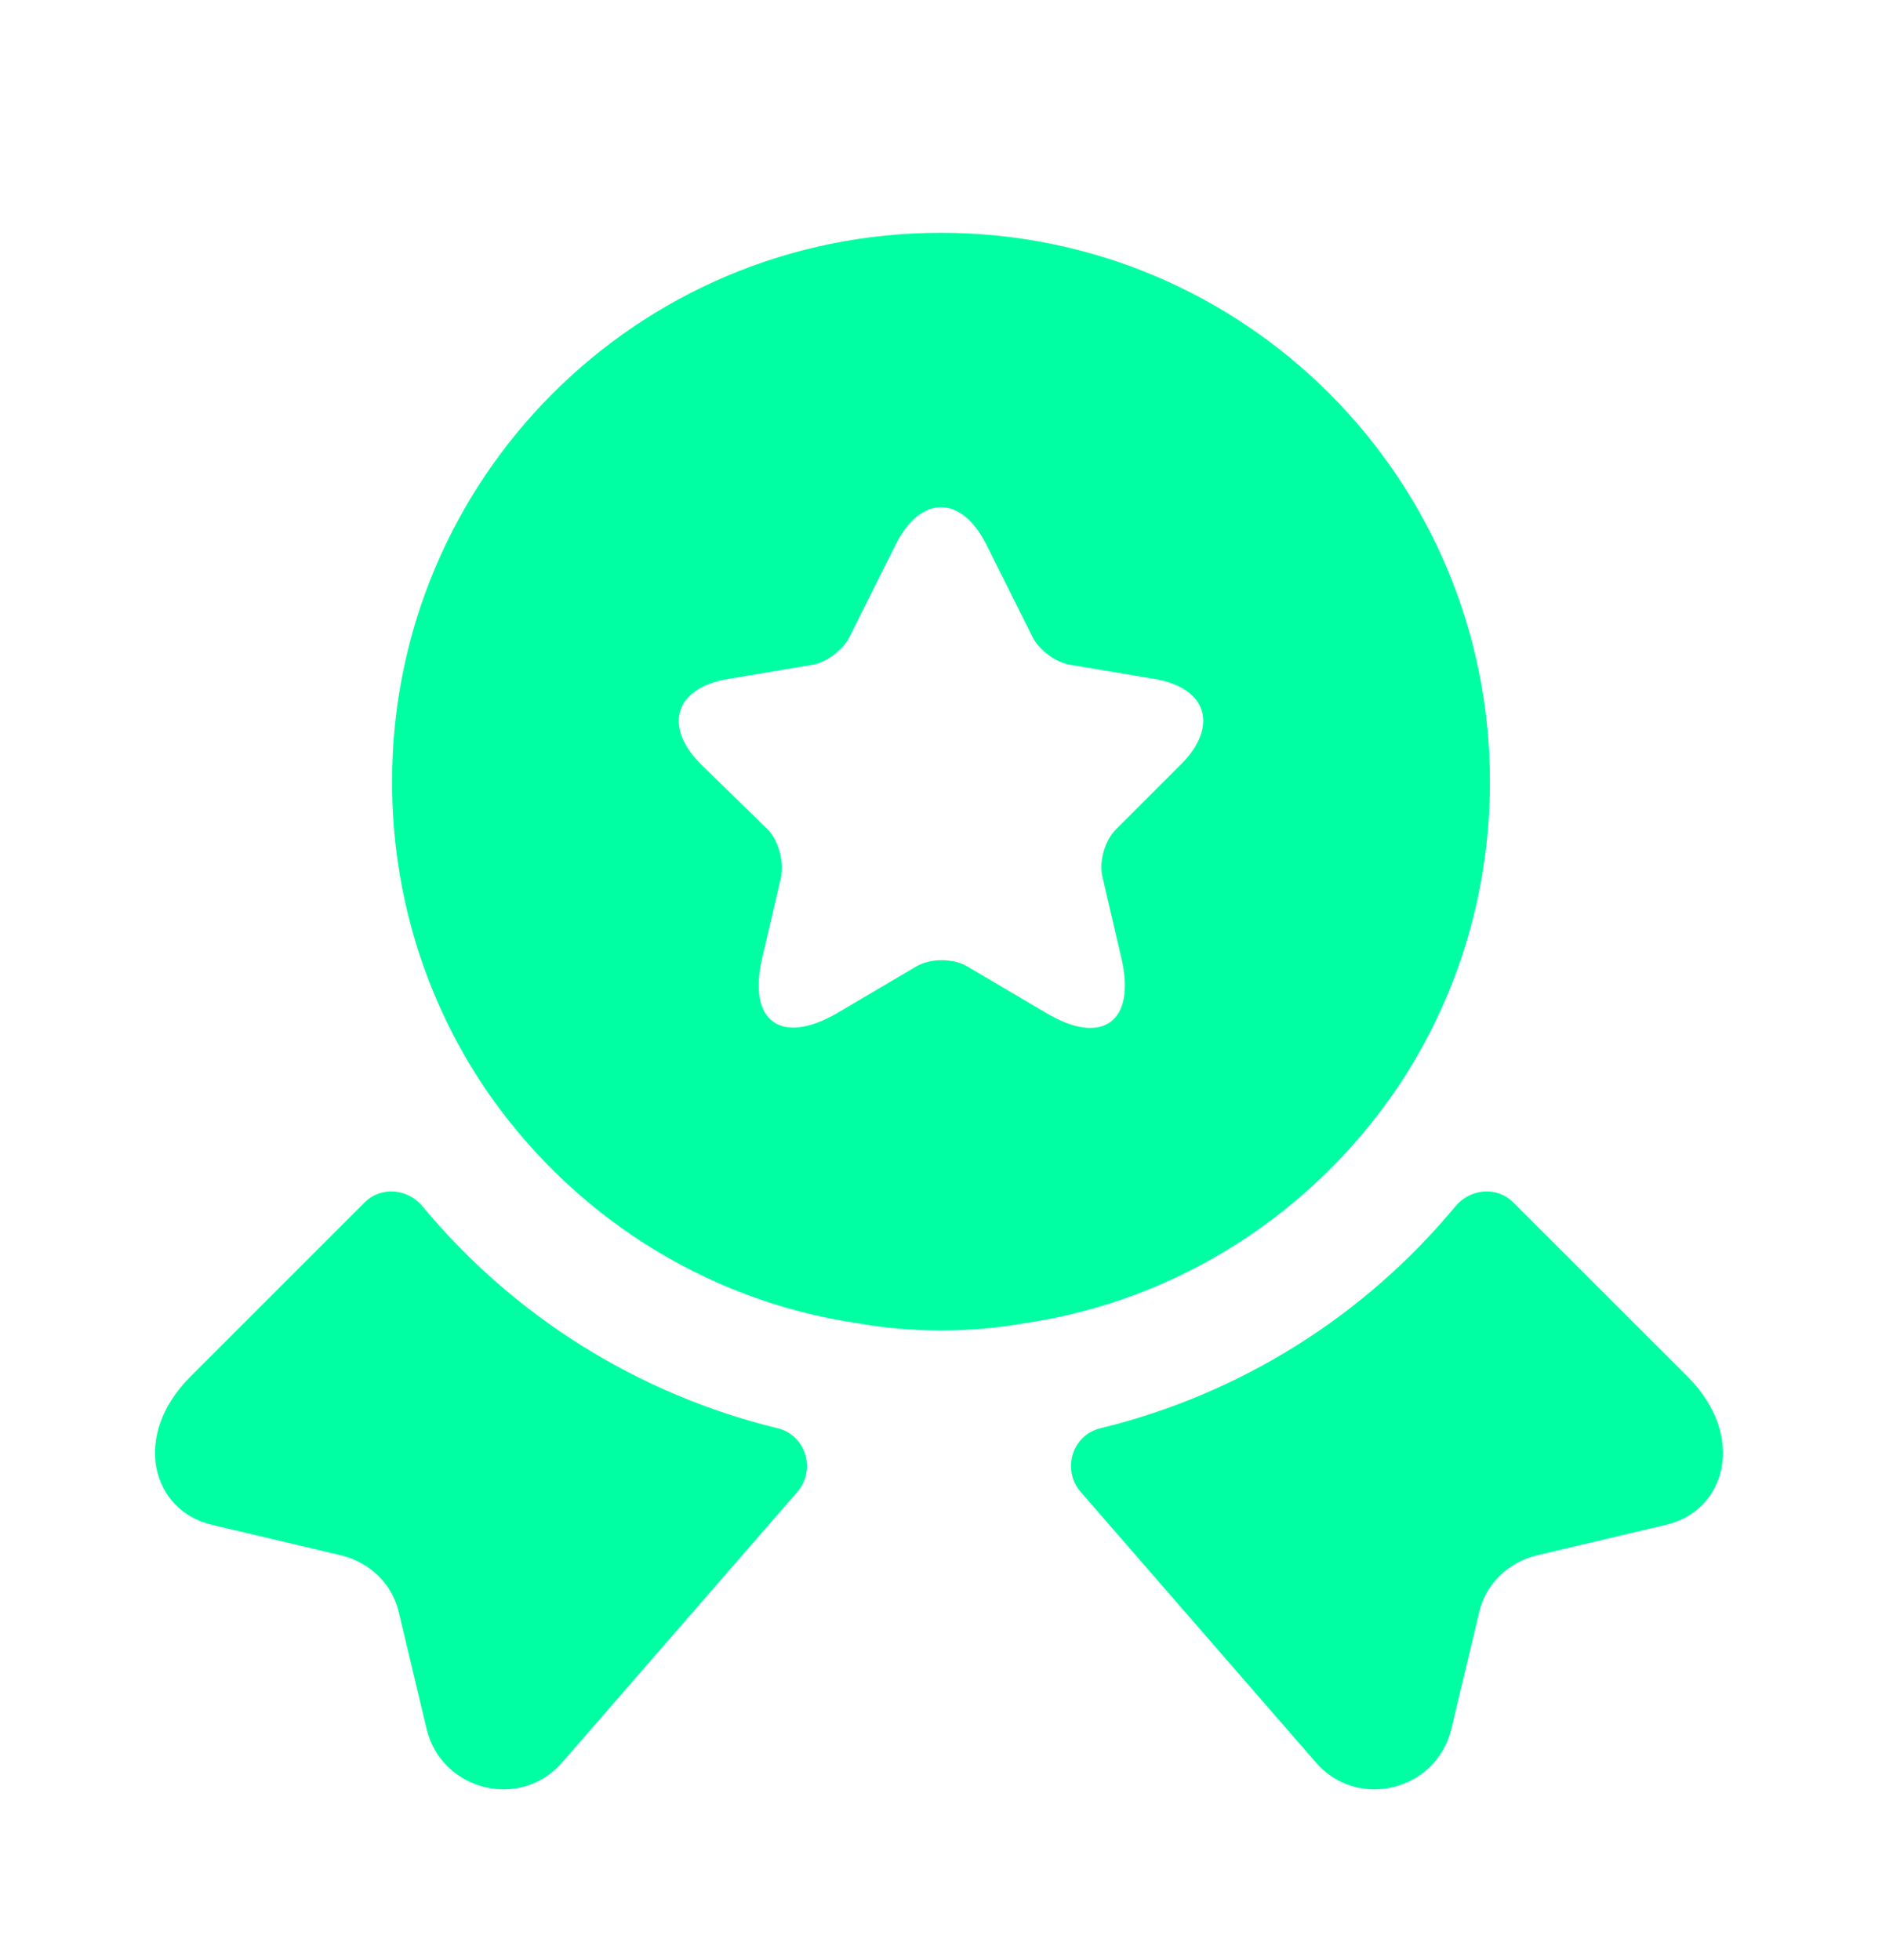 <svg width="24" height="25" viewBox="0 0 24 25" fill="none" xmlns="http://www.w3.org/2000/svg"><g id="vuesax/bold/medal-star"><g id="medal-star"><path id="Vector" d="M21.25 19.447L19.599 19.837C19.23 19.927 18.939 20.207 18.86 20.577L18.509 22.047C18.32 22.847 17.299 23.097 16.77 22.467L13.78 19.027C13.54 18.747 13.669 18.307 14.03 18.217C15.8 17.787 17.39 16.797 18.559 15.387C18.75 15.157 19.09 15.127 19.299 15.337L21.52 17.557C22.279 18.317 22.009 19.267 21.25 19.447Z" fill="#00FFA3"/><path id="Vector_2" d="M2.699 19.447L4.349 19.837C4.719 19.927 5.009 20.207 5.089 20.577L5.439 22.047C5.629 22.847 6.649 23.097 7.179 22.467L10.169 19.027C10.409 18.747 10.279 18.307 9.919 18.217C8.149 17.787 6.559 16.797 5.389 15.387C5.199 15.157 4.859 15.127 4.649 15.337L2.429 17.557C1.669 18.317 1.939 19.267 2.699 19.447Z" fill="#00FFA3"/><path id="Vector_3" d="M12 2.969C8.13 2.969 5 6.099 5 9.969C5 11.419 5.43 12.749 6.17 13.859C7.25 15.459 8.96 16.589 10.95 16.879C11.29 16.939 11.64 16.969 12 16.969C12.36 16.969 12.71 16.939 13.05 16.879C15.04 16.589 16.75 15.459 17.83 13.859C18.57 12.749 19 11.419 19 9.969C19 6.099 15.87 2.969 12 2.969ZM15.06 9.749L14.23 10.579C14.09 10.719 14.01 10.989 14.06 11.189L14.3 12.219C14.49 13.029 14.06 13.349 13.34 12.919L12.34 12.329C12.16 12.219 11.86 12.219 11.68 12.329L10.68 12.919C9.96 13.339 9.53 13.029 9.72 12.219L9.96 11.189C10 10.999 9.93 10.719 9.79 10.579L8.94 9.749C8.45 9.259 8.61 8.769 9.29 8.659L10.36 8.479C10.54 8.449 10.75 8.289 10.83 8.129L11.42 6.949C11.74 6.309 12.26 6.309 12.58 6.949L13.17 8.129C13.25 8.289 13.46 8.449 13.65 8.479L14.72 8.659C15.39 8.769 15.55 9.259 15.06 9.749Z" fill="#00FFA3"/></g></g></svg>